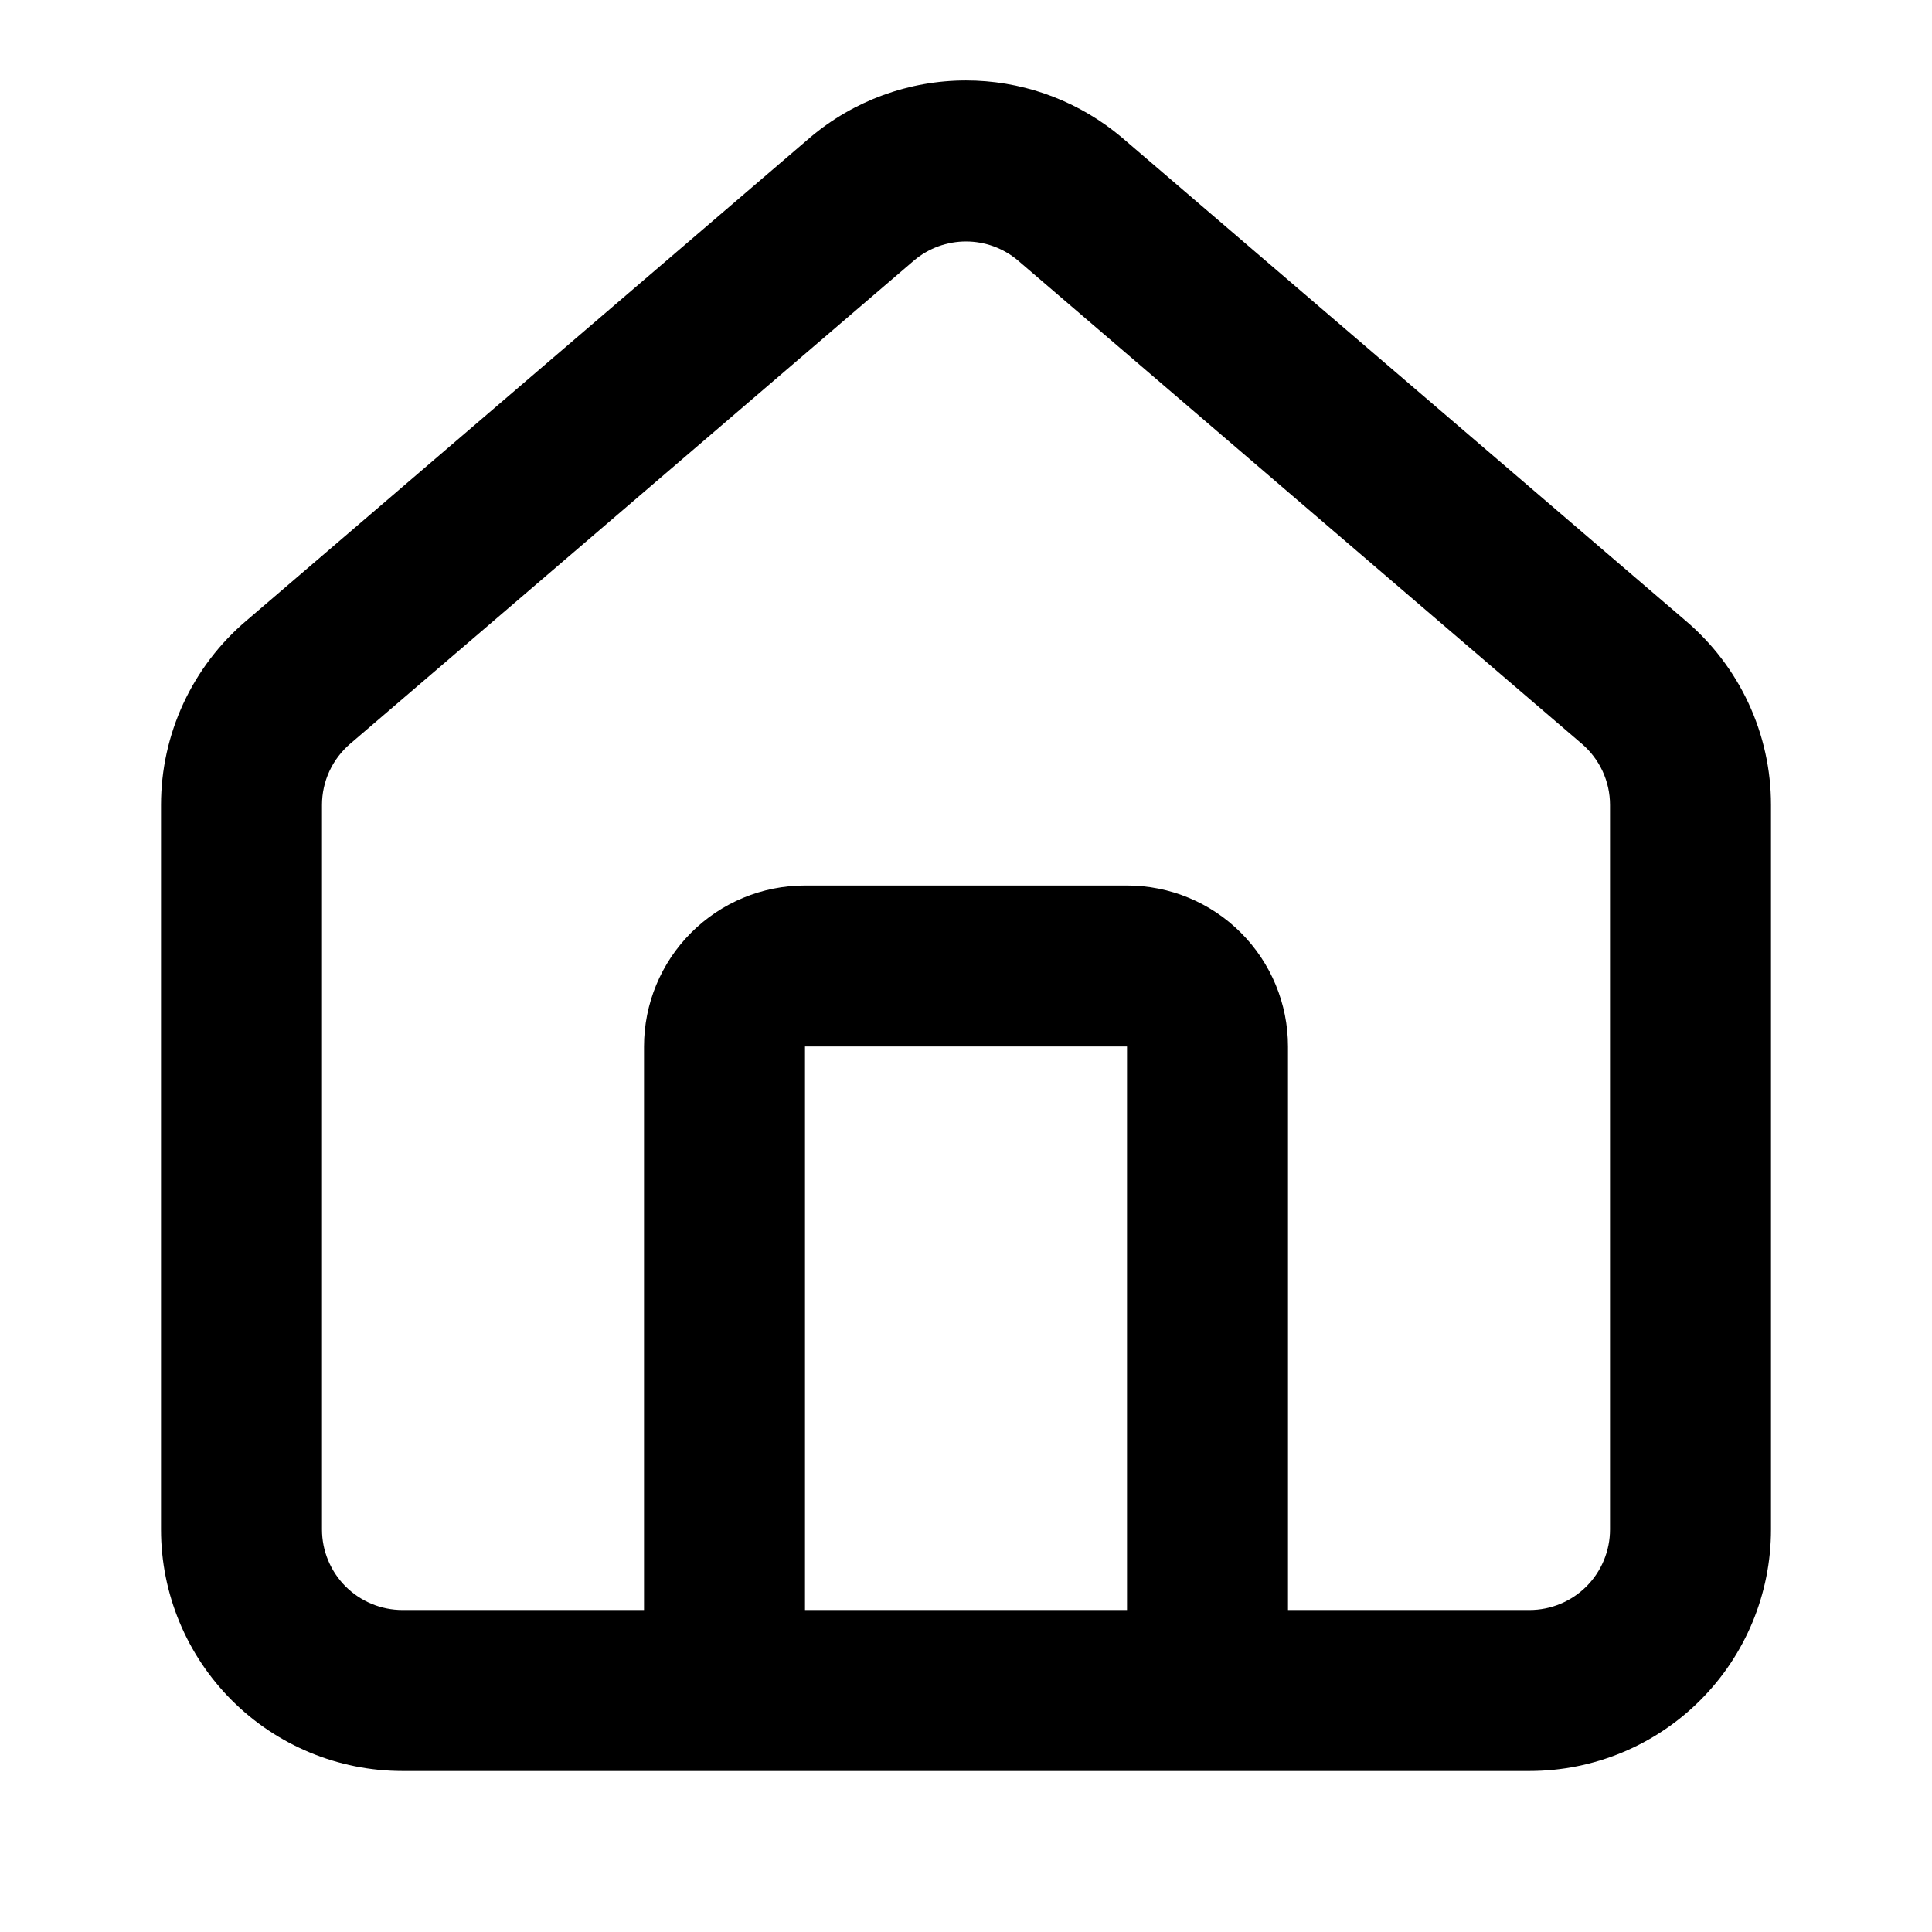 <?xml version="1.0" encoding="utf-8"?>
<svg xmlns="http://www.w3.org/2000/svg" fill="none" height="100%" overflow="visible" preserveAspectRatio="none" style="display: block;" viewBox="0 0 44 44" width="100%">
<g id="lucide/house">
<path d="M18.333 23.833V36.667H25.667V23.833H18.333ZM29.333 36.667H34.833C35.32 36.667 35.786 36.473 36.13 36.13C36.473 35.786 36.667 35.32 36.667 34.833V18.332C36.667 18.066 36.609 17.803 36.497 17.561C36.384 17.319 36.22 17.105 36.017 16.932L36.007 16.924L23.178 5.928C22.848 5.651 22.431 5.499 22 5.499C21.569 5.499 21.151 5.651 20.821 5.928L7.993 16.924L7.983 16.932C7.78 17.105 7.616 17.319 7.503 17.561C7.391 17.803 7.333 18.066 7.333 18.332V34.833C7.333 35.32 7.527 35.786 7.87 36.13C8.214 36.473 8.68 36.667 9.167 36.667H14.667V23.833C14.667 22.861 15.053 21.928 15.741 21.241C16.428 20.553 17.361 20.167 18.333 20.167H25.667C26.639 20.167 27.572 20.553 28.259 21.241C28.947 21.928 29.333 22.861 29.333 23.833V36.667ZM40.333 34.833C40.333 36.292 39.754 37.691 38.722 38.722C37.691 39.754 36.292 40.333 34.833 40.333H9.167C7.708 40.333 6.309 39.754 5.278 38.722C4.247 37.691 3.667 36.292 3.667 34.833V18.333C3.667 17.533 3.841 16.743 4.178 16.017C4.515 15.292 5.005 14.648 5.616 14.131L18.44 3.14L18.45 3.131C19.442 2.292 20.7 1.832 22 1.832C23.219 1.832 24.4 2.237 25.361 2.979L25.55 3.131L25.56 3.14L38.383 14.131C38.994 14.648 39.485 15.292 39.822 16.017C40.159 16.743 40.334 17.533 40.333 18.333V34.833Z" fill="black" id="Vector (Stroke)"/>
</g>
</svg>